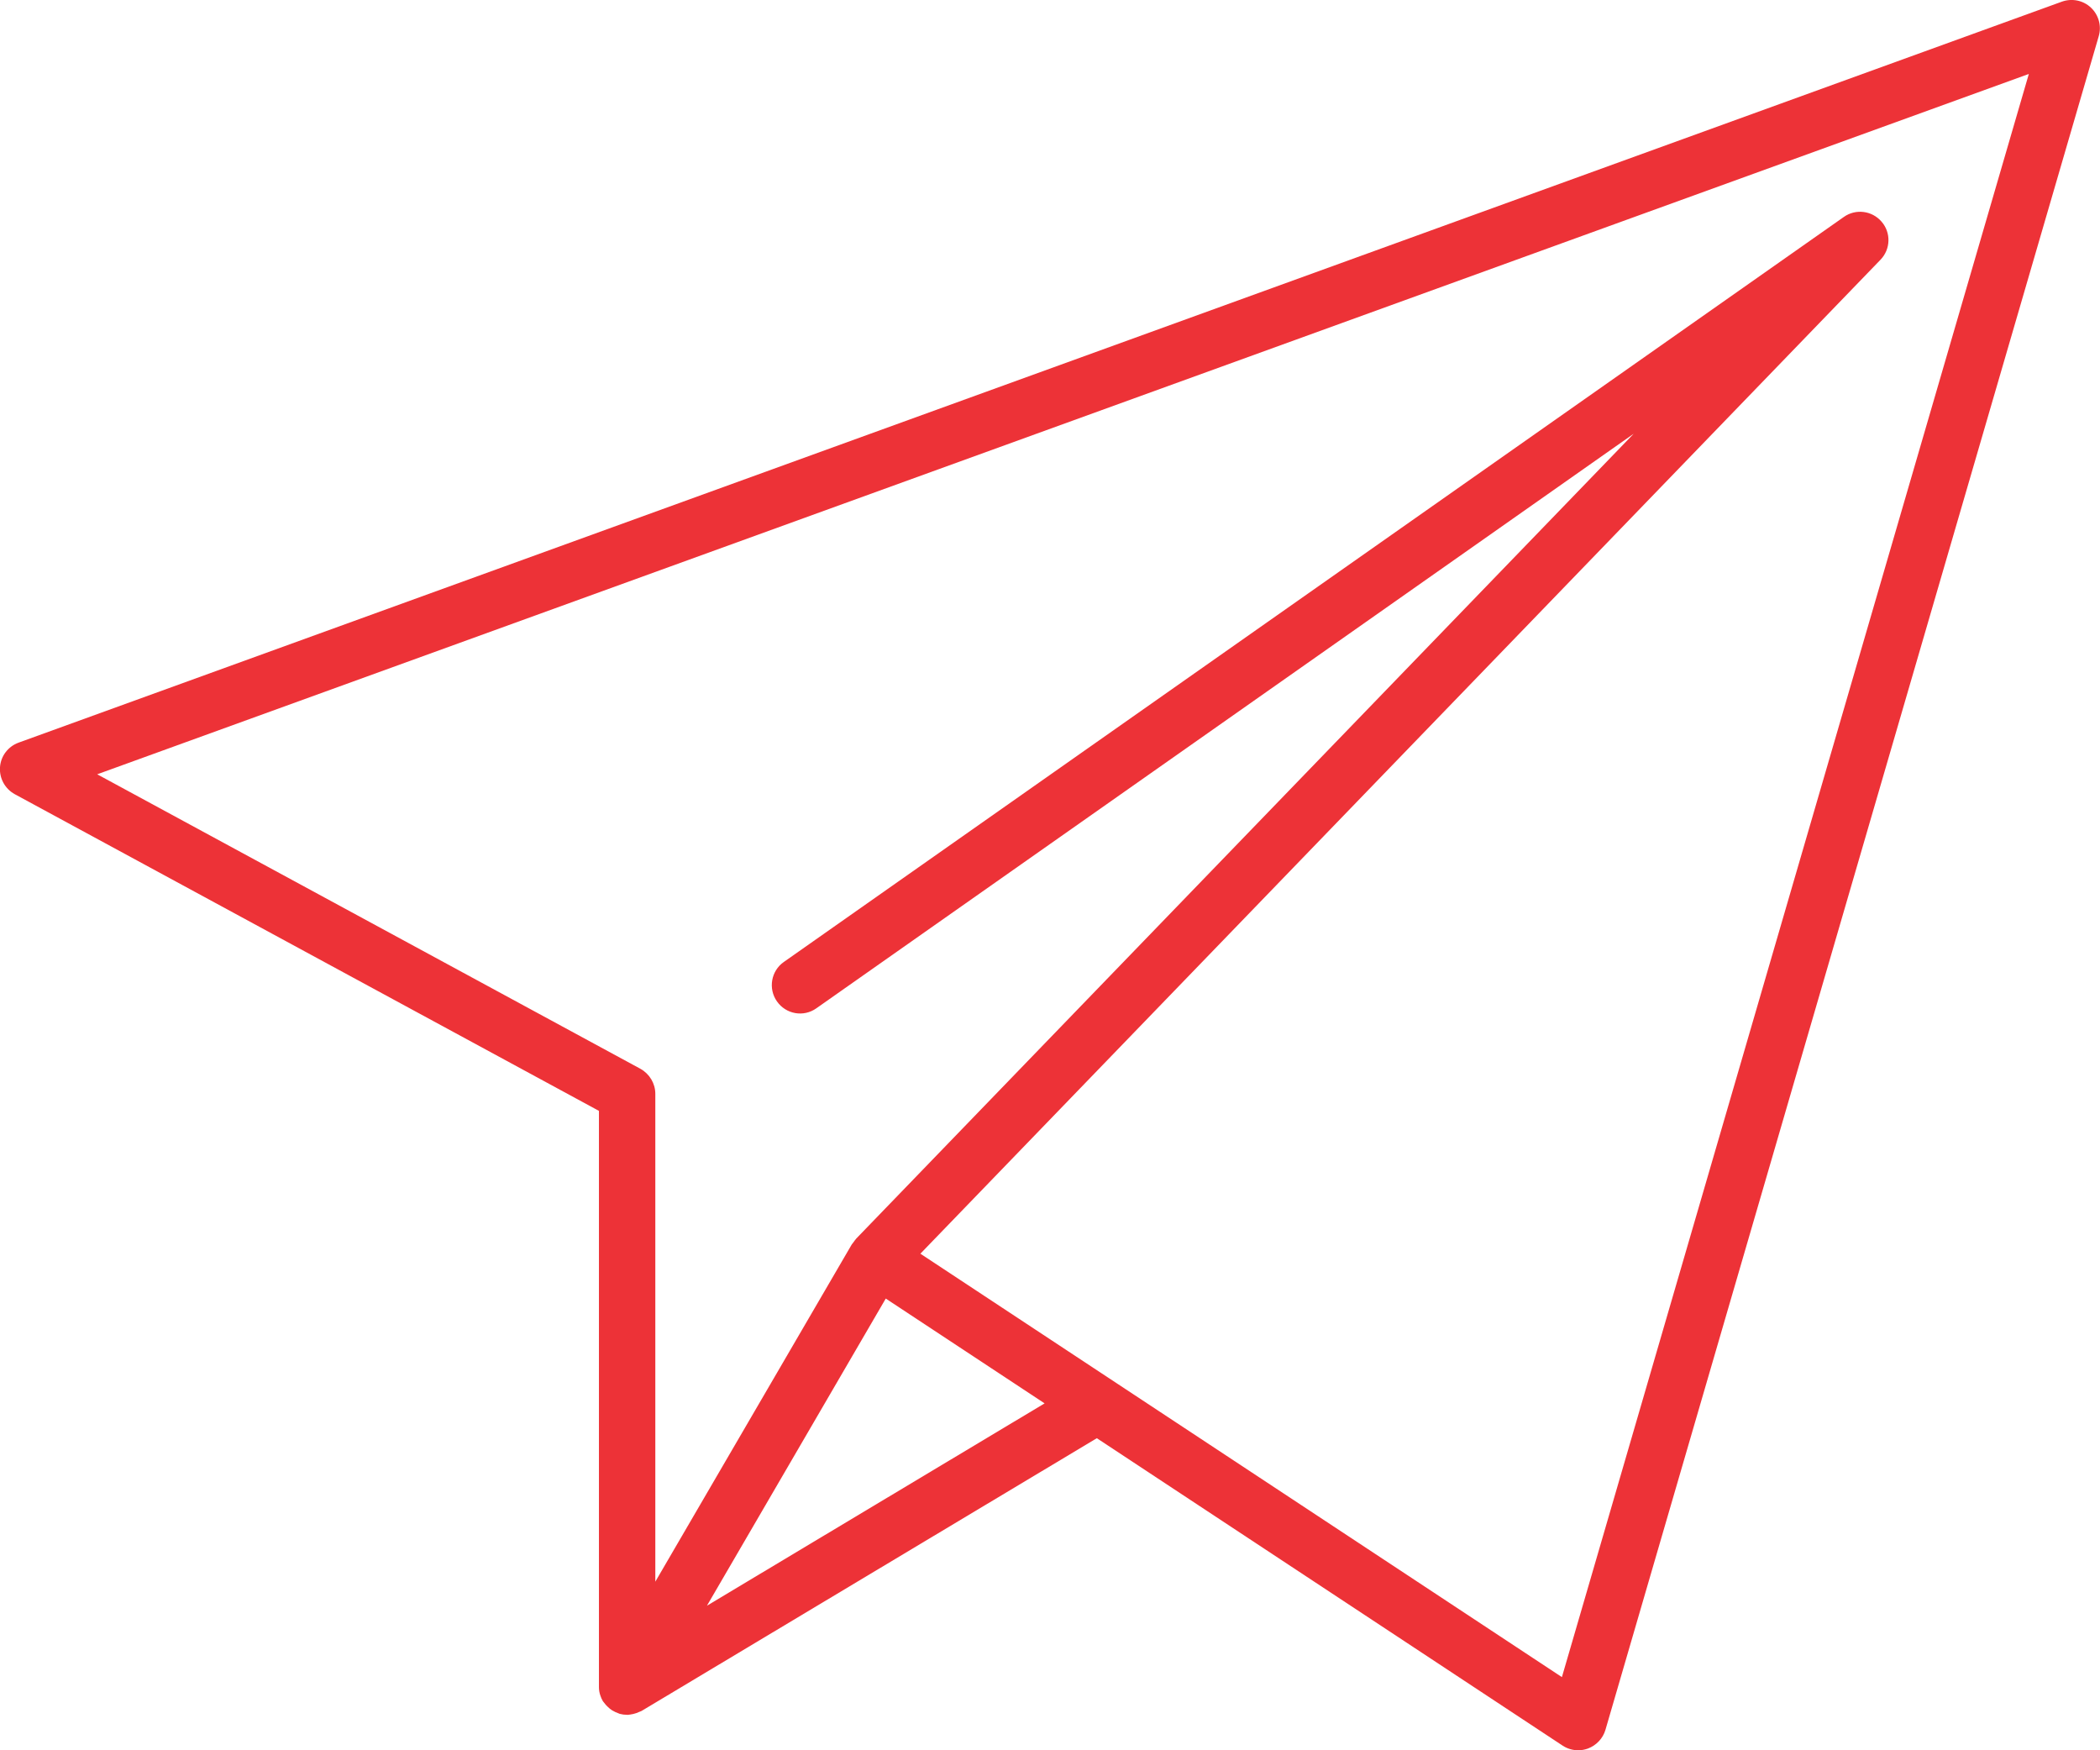 <svg width="72" height="60" viewBox="0 0 72 60" fill="none" xmlns="http://www.w3.org/2000/svg">
<g clip-path="url(#clip0_0_34)">
<path d="M71.69 0.262C71.423 0.011 71.042 -0.065 70.698 0.055L0.637 25.458C0.278 25.589 0.027 25.916 6.6997e-06 26.298C-0.027 26.679 0.169 27.039 0.506 27.225L20.535 38.081V57.841C20.535 57.934 20.551 58.032 20.584 58.124C20.606 58.19 20.633 58.255 20.666 58.31C20.677 58.331 20.693 58.342 20.704 58.359C20.726 58.386 20.747 58.413 20.769 58.441C20.813 58.49 20.862 58.533 20.911 58.577C20.938 58.593 20.96 58.615 20.987 58.631C21.063 58.675 21.139 58.713 21.221 58.74C21.232 58.74 21.237 58.751 21.248 58.751C21.33 58.773 21.412 58.784 21.499 58.784H21.537C21.537 58.784 21.591 58.779 21.619 58.773C21.684 58.762 21.749 58.751 21.82 58.724C21.853 58.713 21.885 58.697 21.913 58.686C21.94 58.675 21.967 58.664 21.994 58.653L37.606 49.302L53.578 59.842C53.736 59.946 53.926 60 54.112 60C54.226 60 54.335 59.978 54.444 59.94C54.732 59.831 54.956 59.596 55.043 59.302L71.956 1.243C72.06 0.894 71.956 0.513 71.69 0.262ZM24.238 55.044L30.369 44.515L35.815 48.108L24.238 55.044ZM53.551 57.492L31.556 42.977L64.474 8.904C64.823 8.544 64.839 7.977 64.513 7.601C64.186 7.219 63.625 7.148 63.217 7.437L26.873 32.977C26.438 33.282 26.329 33.888 26.639 34.329C26.95 34.771 27.554 34.875 27.99 34.564L56.012 14.869L29.351 42.465C29.351 42.465 29.351 42.475 29.34 42.481C29.318 42.503 29.302 42.53 29.286 42.552C29.264 42.579 29.242 42.606 29.22 42.639C29.22 42.639 29.22 42.65 29.209 42.65L22.468 54.22V37.497C22.468 37.143 22.272 36.816 21.962 36.641L3.333 26.543L69.56 2.535L53.551 57.492Z" fill="#ED3237"/>
</g>
<defs>
<clipPath id="clip0_0_34">
<rect width="72" height="60" fill="white"/>
</clipPath>
</defs>
</svg>
